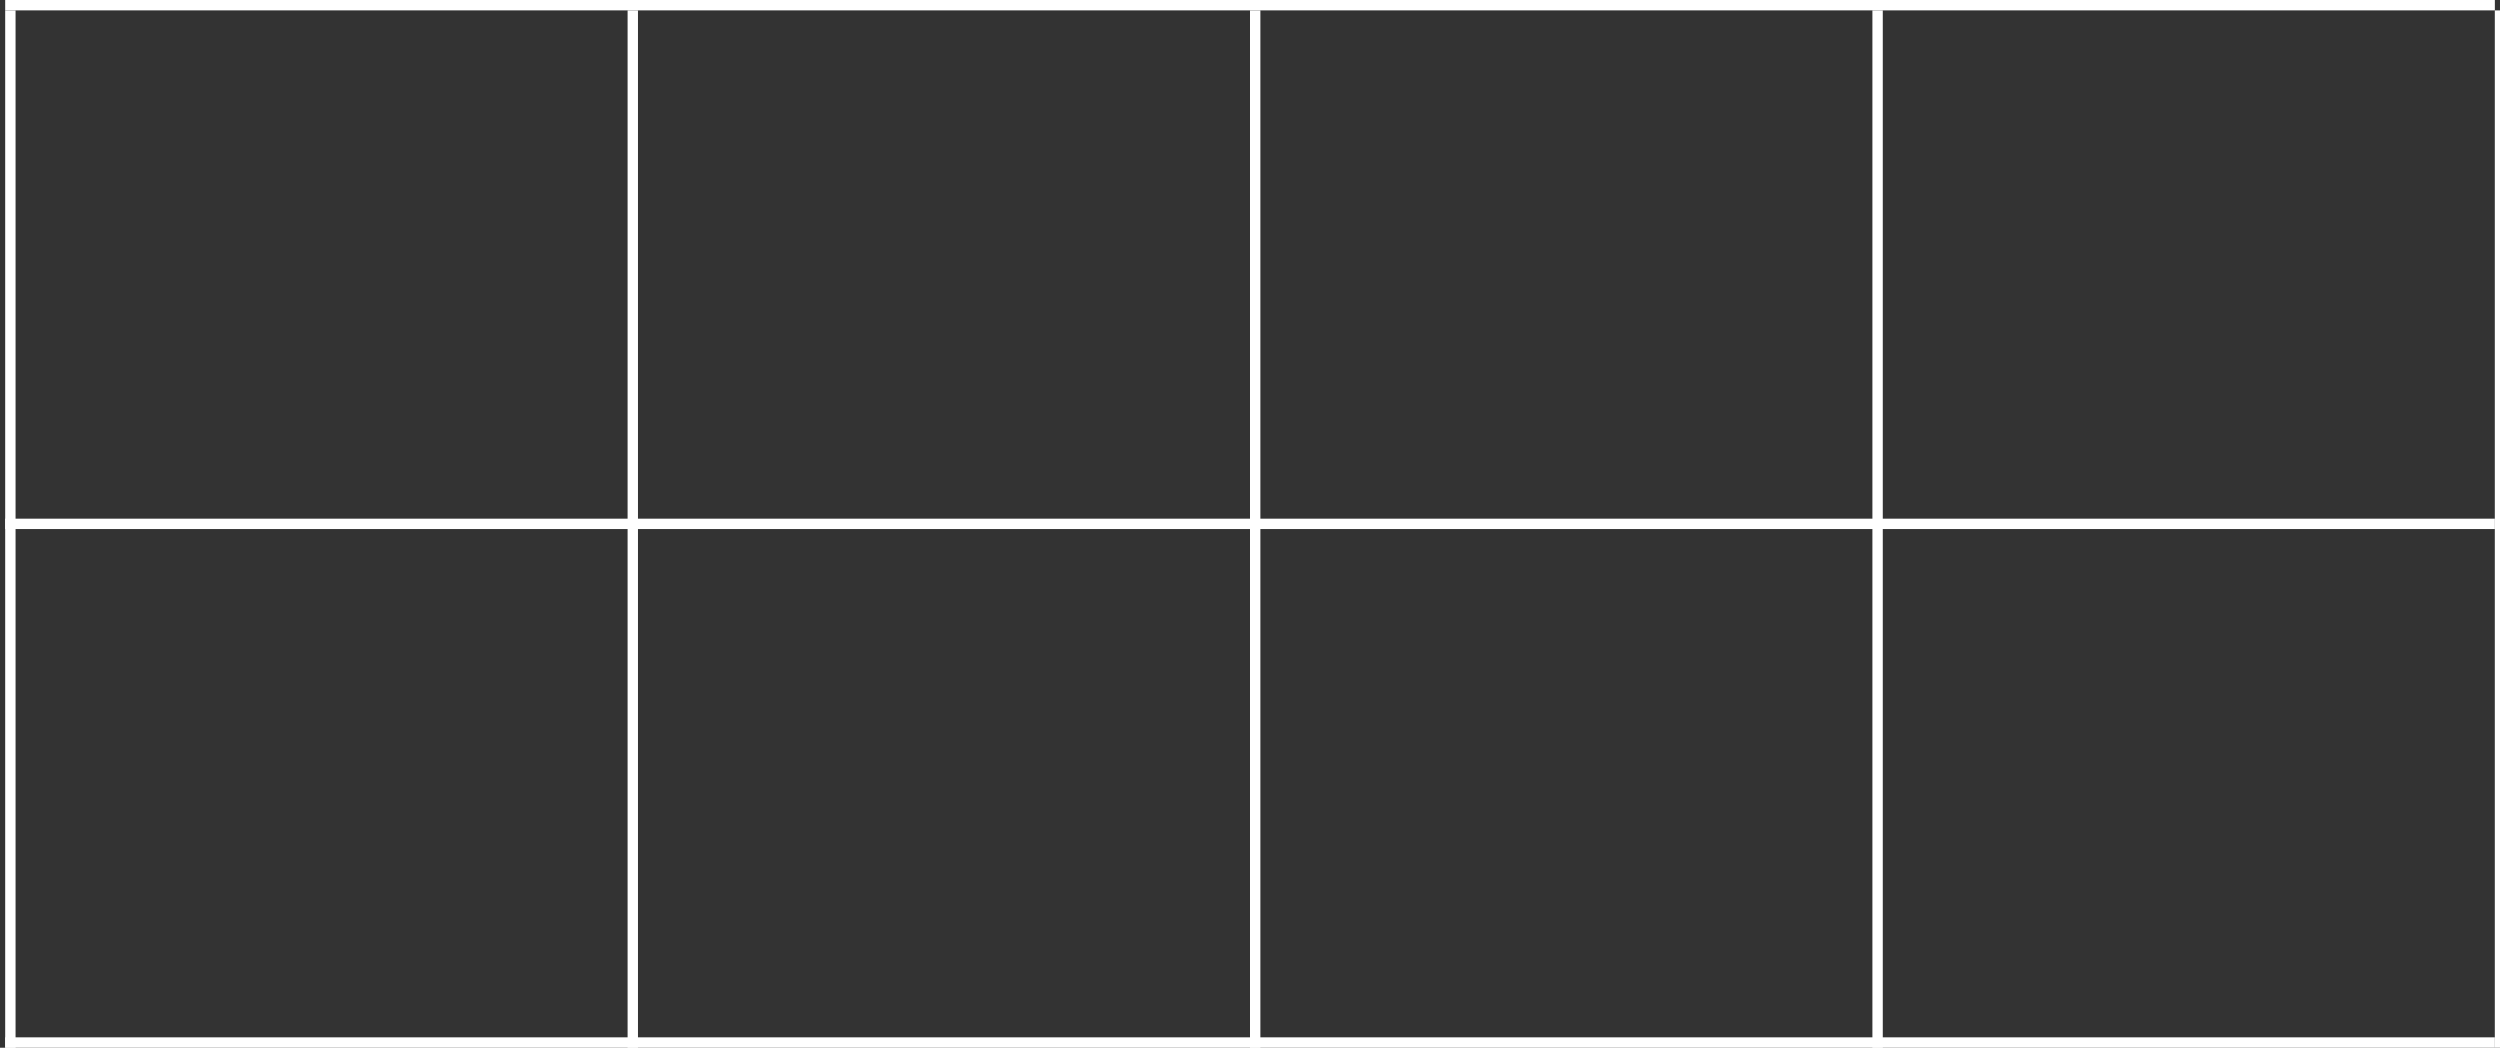 <svg width="241" height="101" viewBox="0 0 241 101" fill="none" xmlns="http://www.w3.org/2000/svg">
<rect x="0" y="0" width="241" height="101" fill="#333333" stroke="none"/>
<line x1="0.5" y1="0.5" x2="240.504" y2="0.5" stroke="white"/>
<line x1="0.5" y1="50.5" x2="240.504" y2="50.5" stroke="white"/>
<line x1="0.5" y1="100.5" x2="240.504" y2="100.5" stroke="white"/>
<line x1="241" y1="1" x2="241" y2="201" stroke="white"/>
<line x1="181" y1="1" x2="181" y2="201" stroke="white"/>
<line x1="121" y1="1" x2="121" y2="201" stroke="white"/>
<line x1="61" y1="1" x2="61" y2="201" stroke="white"/>
<line x1="1" y1="1" x2="1" y2="201" stroke="white"/>
</svg>
